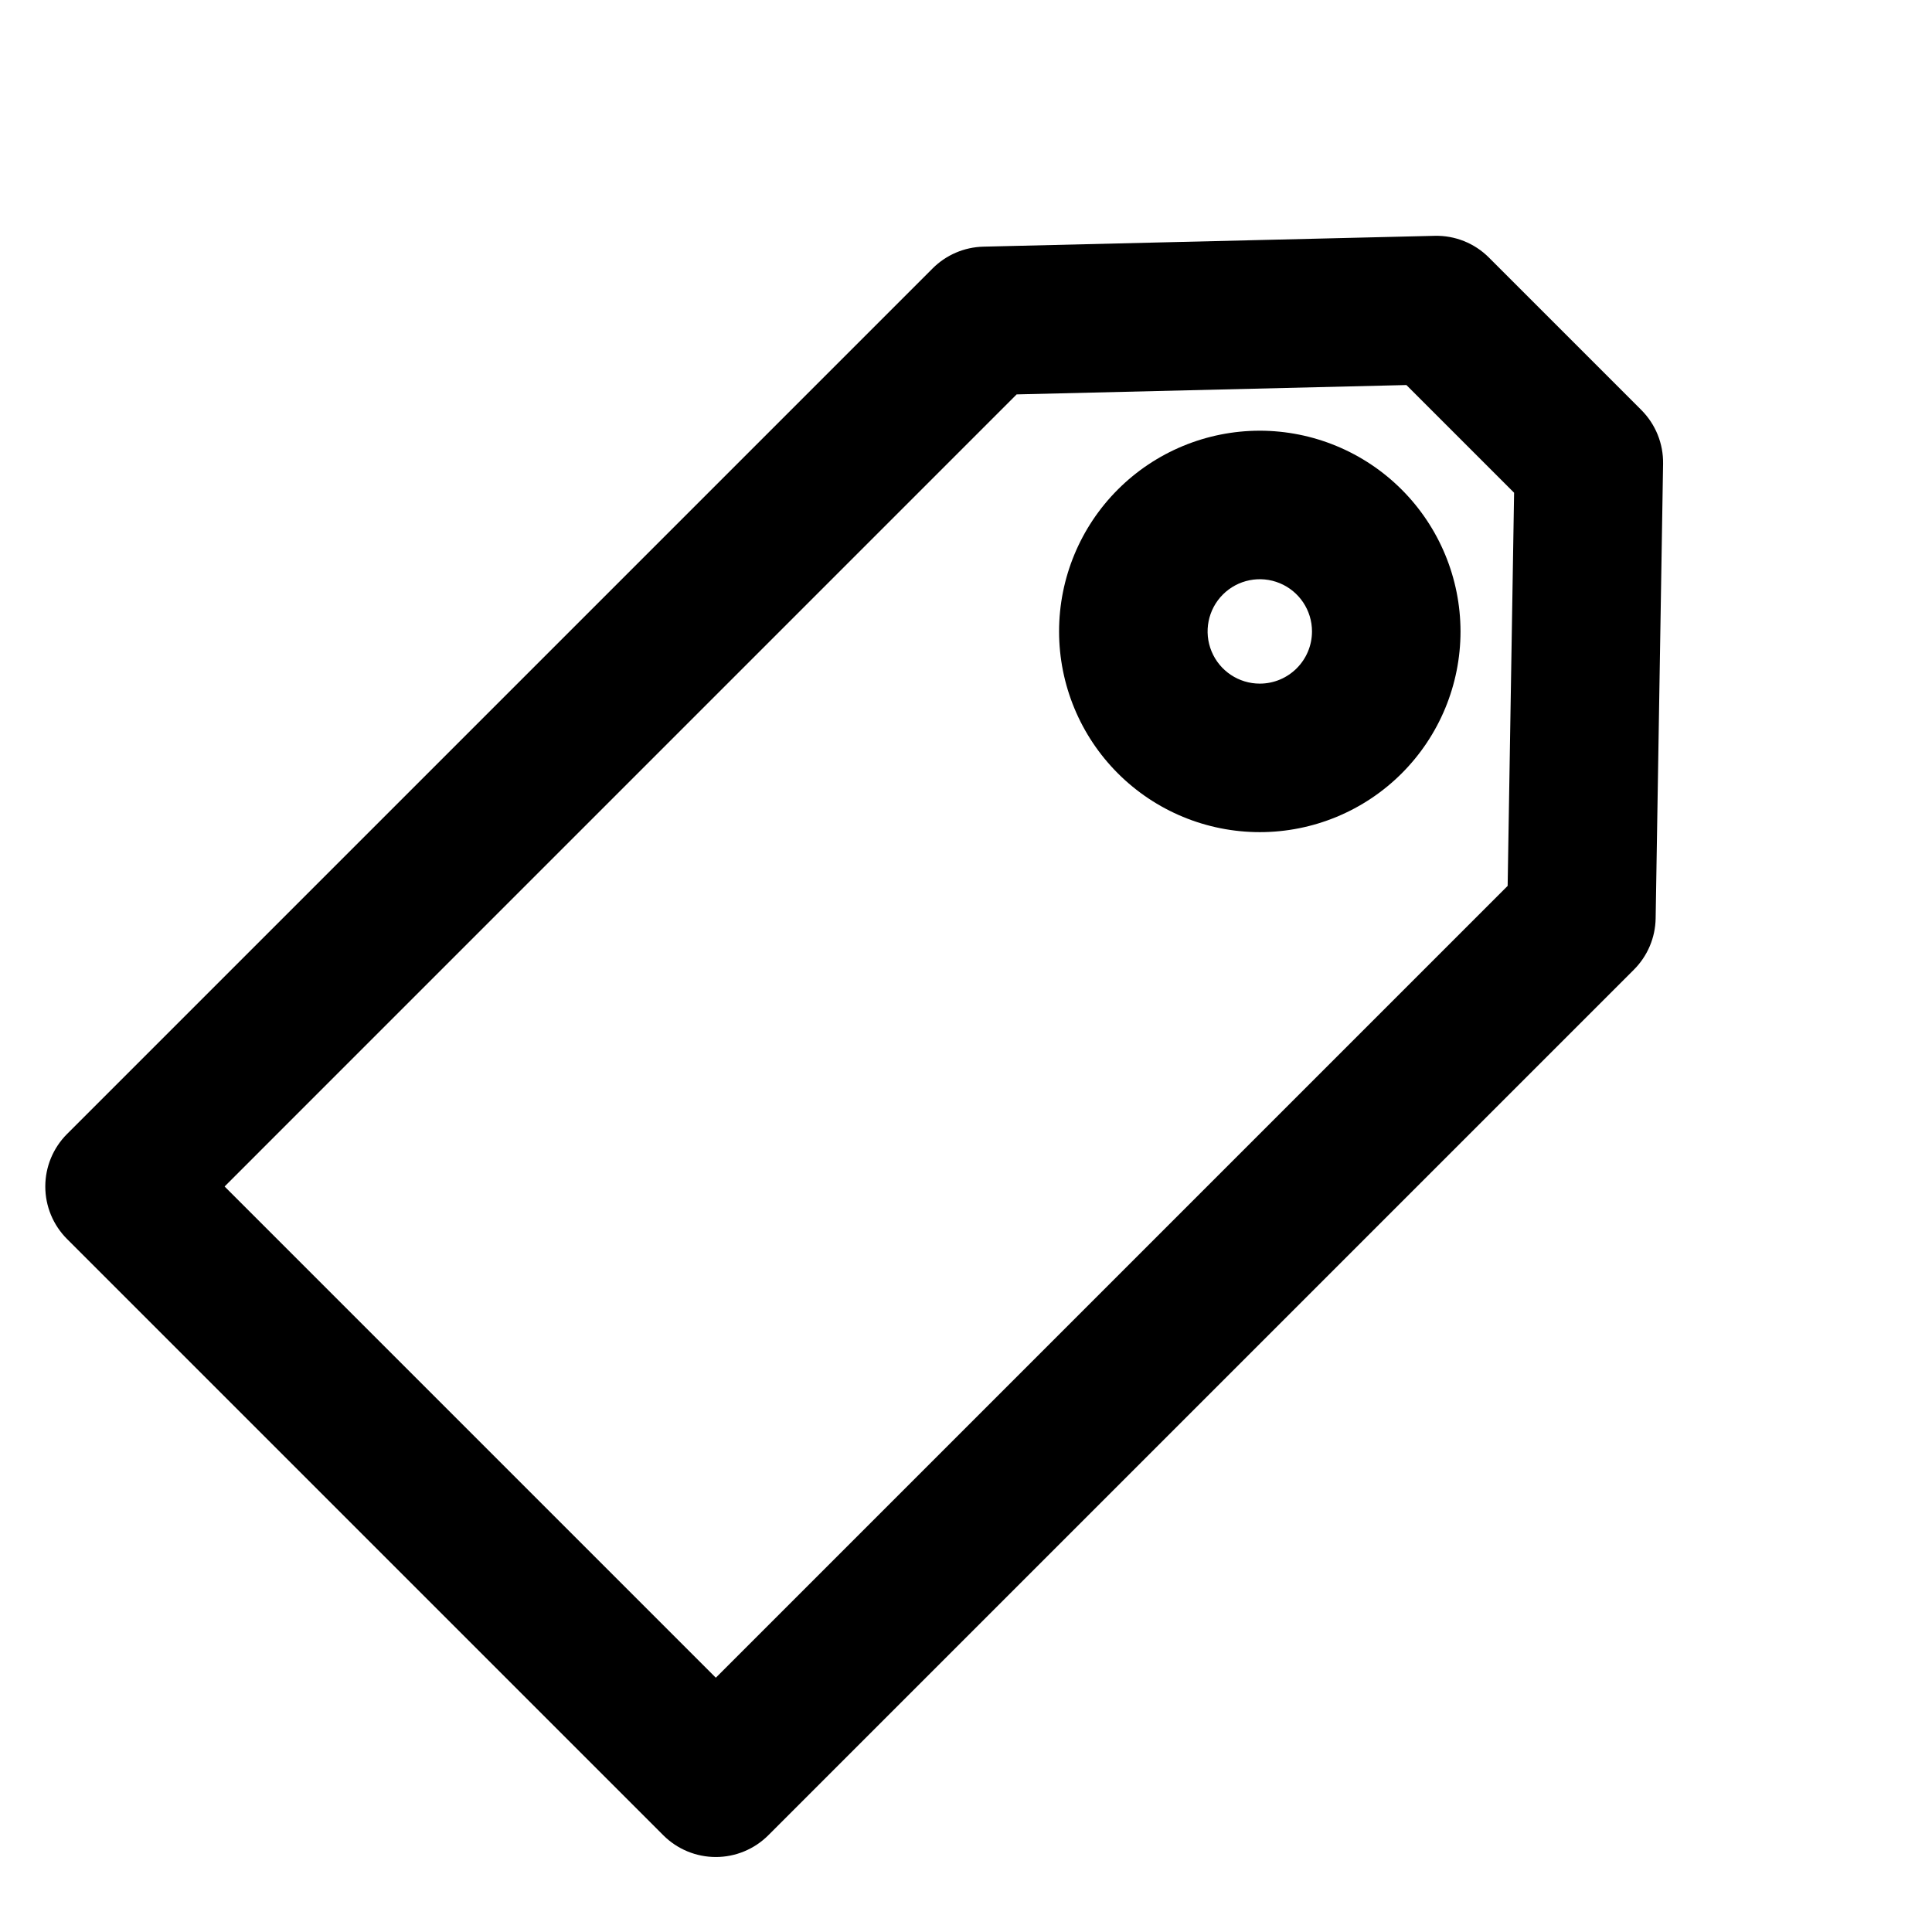 <?xml version="1.0" encoding="UTF-8"?>
<!-- Uploaded to: SVG Find, www.svgfind.com, Generator: SVG Find Mixer Tools -->
<svg fill="#000000" width="800px" height="800px" version="1.1" viewBox="144 144 512 512" xmlns="http://www.w3.org/2000/svg">
 <g>
  <path d="m578.98 252.66-40.398-40.402c-3.805-3.812-9.008-5.898-14.391-5.762l-119.59 2.871c-5.051 0.125-9.867 2.188-13.441 5.762l-229.39 229.39c-3.691 3.691-5.766 8.695-5.766 13.914 0 5.223 2.074 10.227 5.766 13.918l158.01 158.01c3.691 3.691 8.695 5.766 13.918 5.766 5.219 0 10.223-2.074 13.914-5.766l229.39-229.39c3.613-3.609 5.68-8.484 5.762-13.594l1.973-120.48v0.004c0.086-5.332-1.992-10.469-5.758-14.238zm-35.438 126.11-209.84 209.84-130.18-130.18 209.9-209.91 103.29-2.481 28.539 28.543z"/>
  <path d="m477.86 258.14c-14.109 0-27.641 5.606-37.617 15.582-9.973 9.973-15.578 23.504-15.578 37.613 0 14.105 5.606 27.637 15.582 37.613 9.973 9.977 23.504 15.578 37.613 15.578 14.105 0 27.637-5.602 37.613-15.578 9.977-9.977 15.578-23.508 15.578-37.613-0.016-14.105-5.625-27.625-15.598-37.598s-23.492-15.582-37.594-15.598zm0 67.027c-5.598 0-10.641-3.371-12.781-8.539-2.141-5.172-0.957-11.121 3-15.078 3.953-3.953 9.906-5.137 15.074-2.996 5.168 2.141 8.539 7.184 8.539 12.781-0.008 7.637-6.195 13.824-13.832 13.832z"/>
 </g>
</svg>